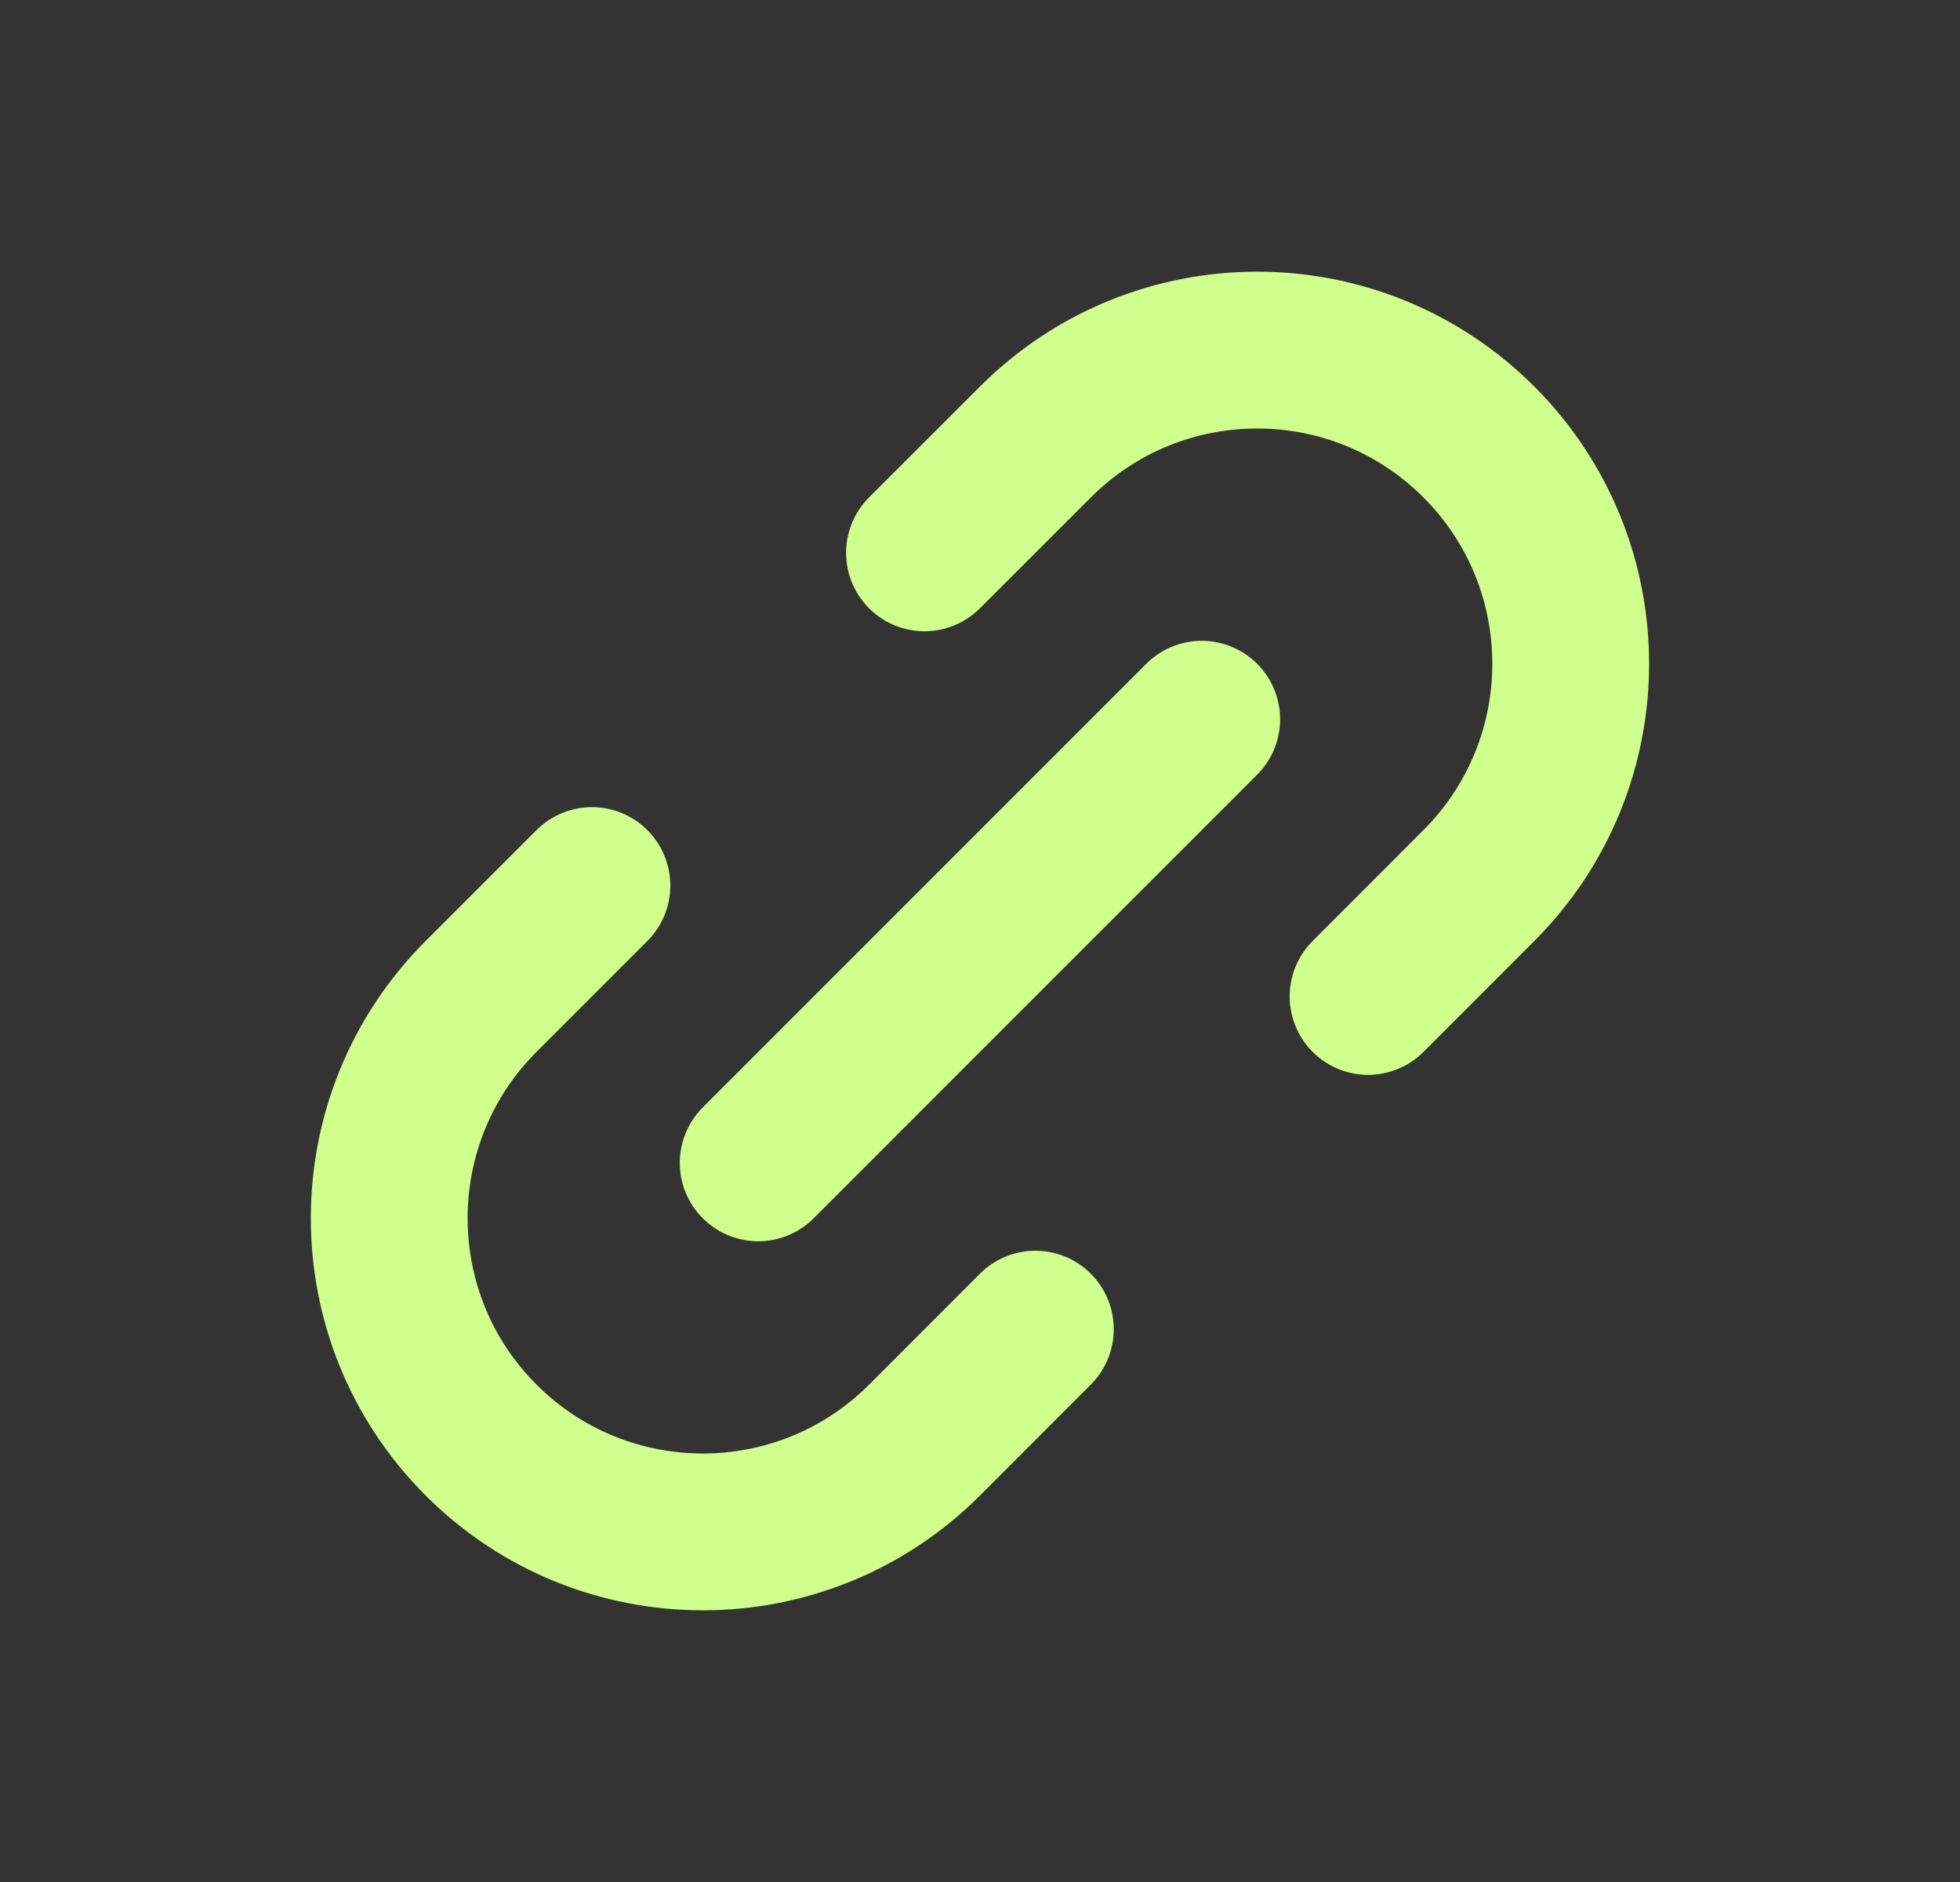 <svg width="25" height="24" viewBox="0 0 25 24" fill="none"  stroke="#D0FE8C" xmlns="http://www.w3.org/2000/svg">
<rect x="0" y="0" width="25" height="24" fill="#333333" stroke="none"/>
<path d="M9.671 14.829L15.328 9.172M7.55 11.293L6.136 12.707C4.574 14.269 4.574 16.802 6.136 18.364C7.698 19.926 10.231 19.926 11.793 18.364L13.206 16.95M11.792 7.05L13.207 5.636C14.769 4.074 17.301 4.074 18.863 5.636C20.425 7.198 20.425 9.731 18.863 11.293L17.45 12.707" stroke-width="2" stroke-linecap="round" stroke-linejoin="round"/>
</svg>

